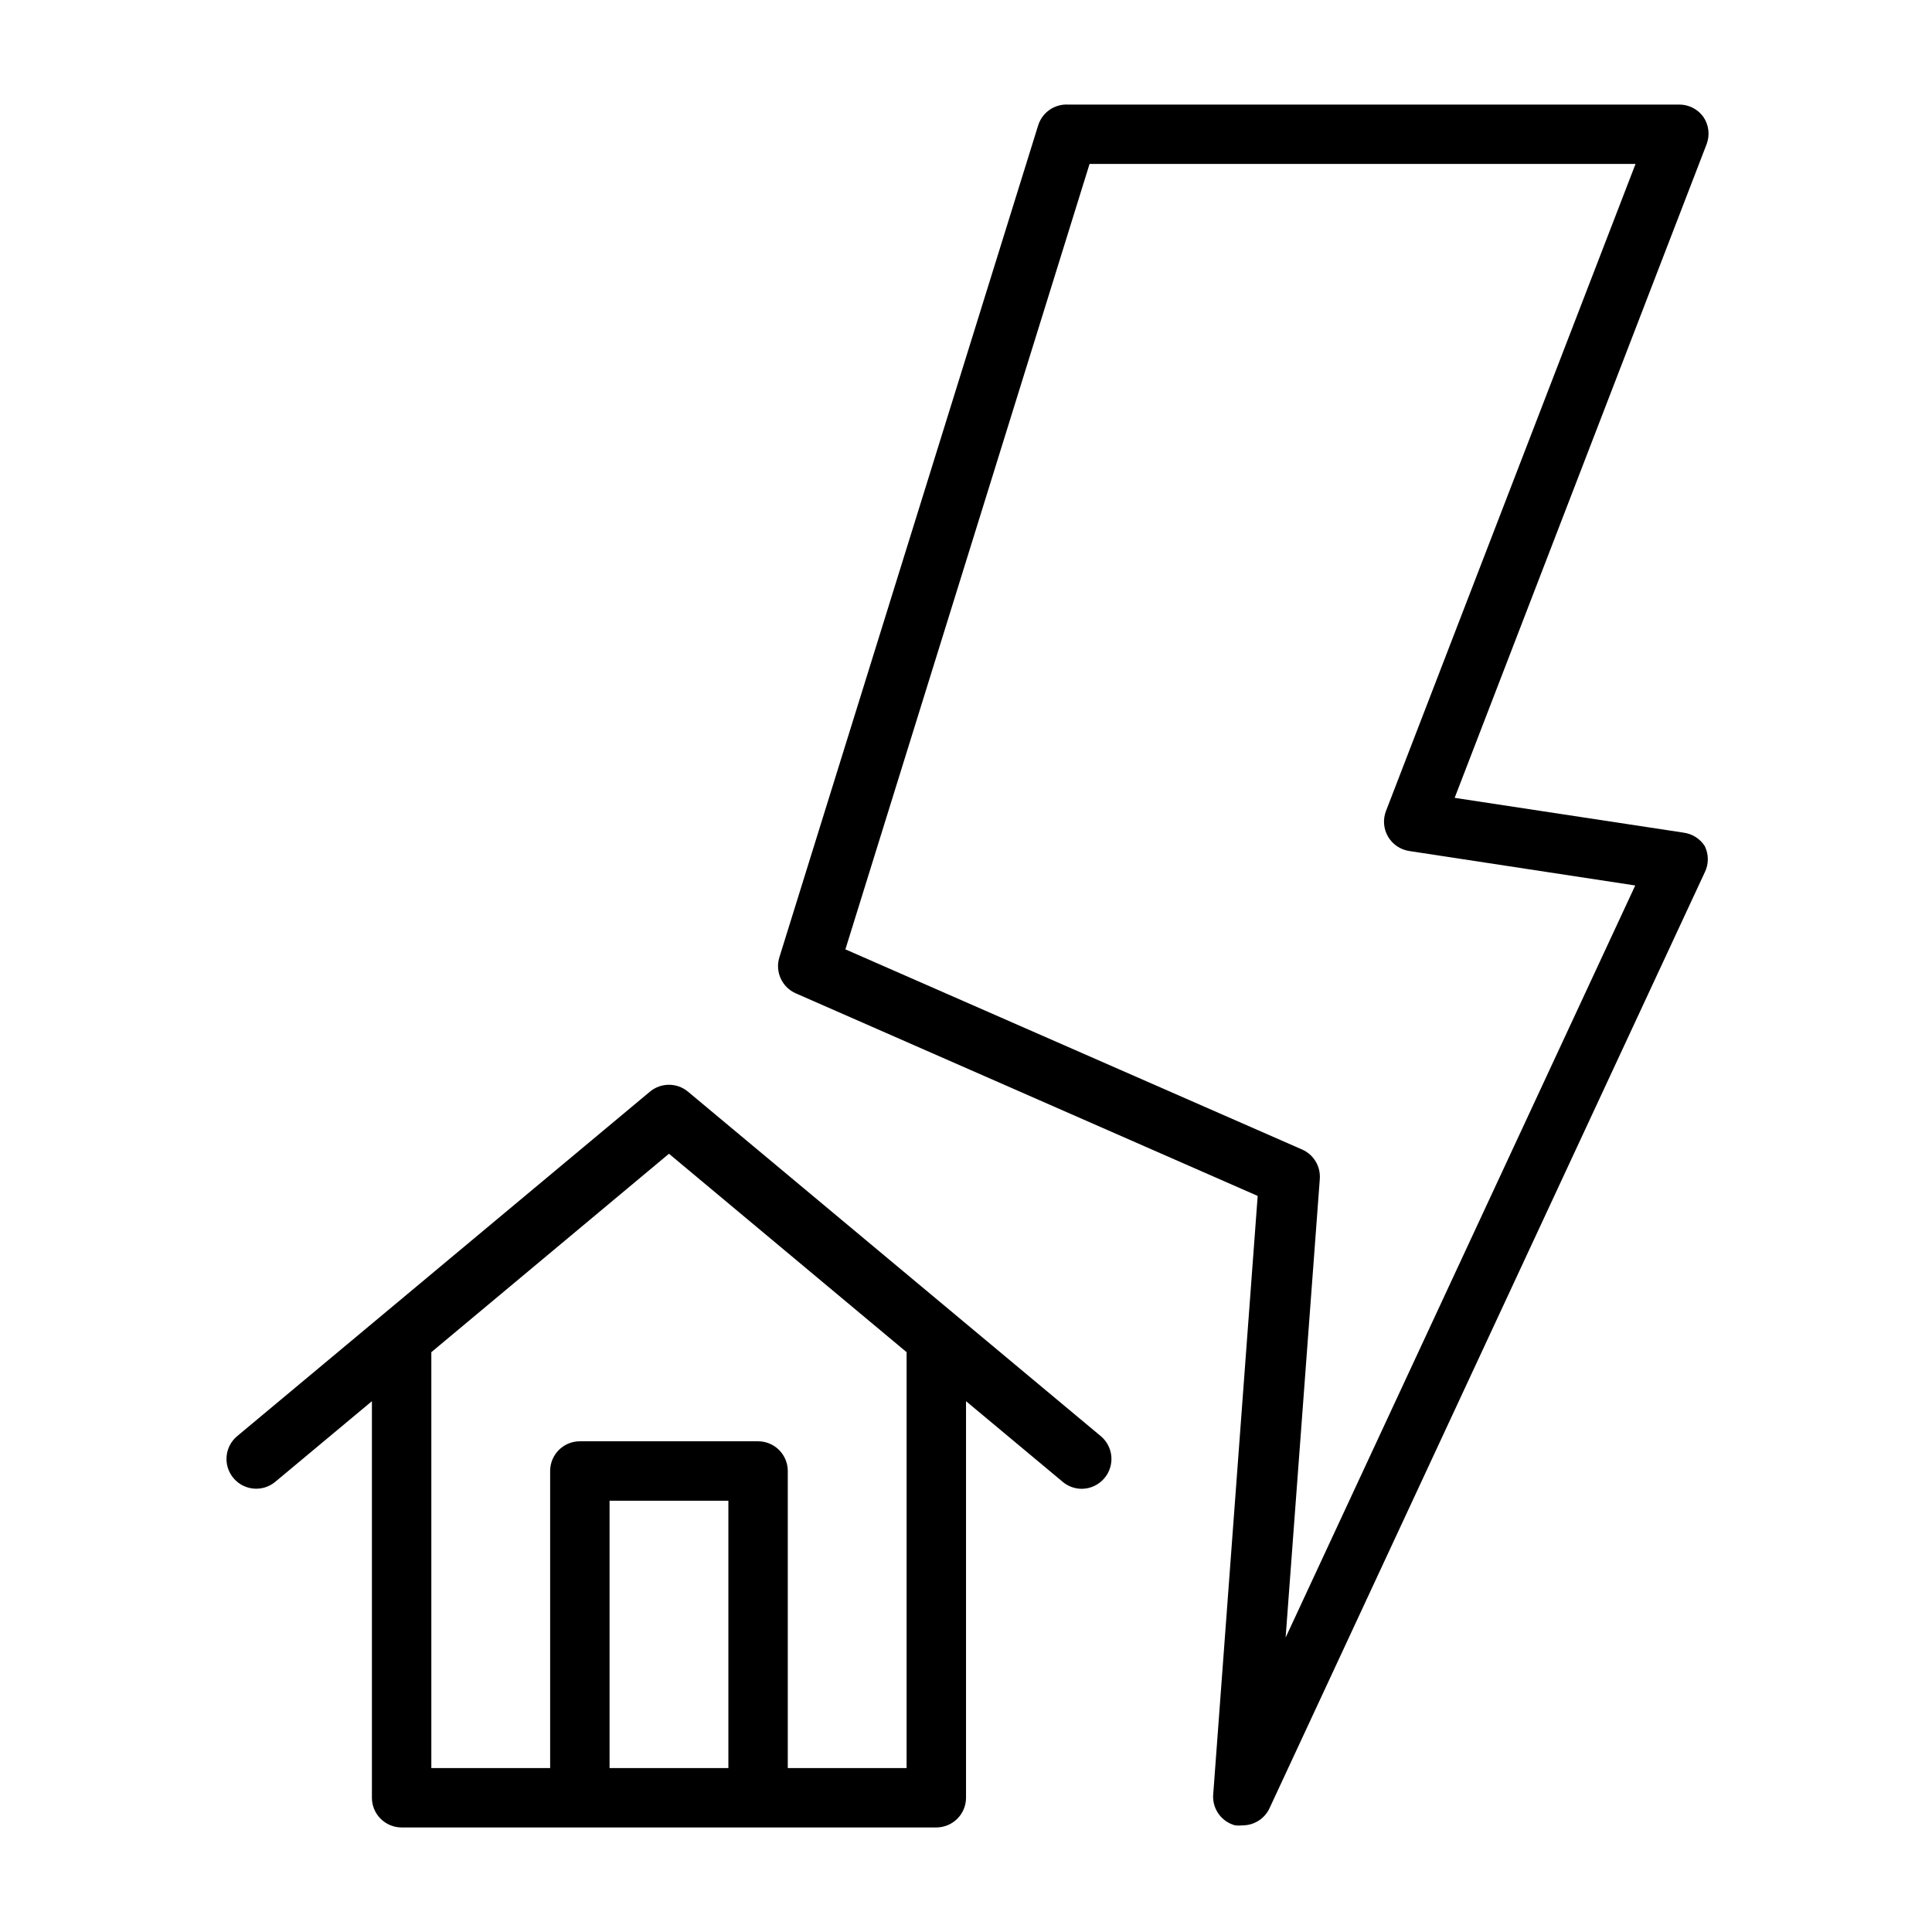 <?xml version="1.0" encoding="UTF-8"?>
<!-- Uploaded to: ICON Repo, www.svgrepo.com, Generator: ICON Repo Mixer Tools -->
<svg fill="#000000" width="800px" height="800px" version="1.1" viewBox="144 144 512 512" xmlns="http://www.w3.org/2000/svg">
 <g>
  <path d="m326.32 433.3c-2.918-2.43-7.156-2.43-10.078 0l-109.42 91.316c-1.598 1.344-2.598 3.269-2.773 5.352-0.18 2.082 0.48 4.152 1.828 5.746 2.773 3.305 7.688 3.758 11.02 1.023l25.664-21.41v105.09c0 2.09 0.828 4.09 2.305 5.566 1.477 1.477 3.481 2.309 5.566 2.309h141.7c2.09 0 4.09-0.832 5.566-2.309 1.477-1.477 2.309-3.477 2.309-5.566v-105.09l25.664 21.41h-0.004c1.418 1.176 3.199 1.816 5.039 1.812 2.312-0.02 4.504-1.059 5.984-2.836 1.348-1.594 2.004-3.664 1.828-5.746-0.18-2.082-1.176-4.008-2.773-5.352zm-20.781 179.25v-70.848h31.488v70.848zm78.719 0h-31.488v-78.719c0-2.09-0.828-4.09-2.305-5.566-1.477-1.477-3.481-2.309-5.566-2.309h-47.23c-4.348 0-7.875 3.527-7.875 7.875v78.719h-31.488v-110.21l62.977-52.586 62.977 52.586z"/>
  <path d="m590.11 364.65-60.613-9.211 66.754-173.18c0.941-2.434 0.617-5.176-0.867-7.32-1.504-2.059-3.91-3.258-6.457-3.227h-161.93c-3.57-0.164-6.805 2.098-7.871 5.508l-68.566 220.42c-1.227 3.836 0.641 7.984 4.328 9.605l122.41 53.688-11.809 158.94v-0.004c-0.125 3.66 2.289 6.922 5.828 7.871 0.68 0.078 1.367 0.078 2.047 0 3.043-0.02 5.805-1.801 7.082-4.562l115.32-247.97h0.004c1.094-2.207 1.094-4.801 0-7.008-1.27-1.965-3.348-3.262-5.668-3.543zm-105.41 213.33 9.055-121.46h-0.004c0.289-3.348-1.574-6.508-4.644-7.871l-121.07-53.059 64.707-208.14h144.69l-66.125 171.45c-0.875 2.246-0.672 4.769 0.551 6.848 1.203 2.035 3.254 3.422 5.59 3.781l59.906 9.133z"/>
 </g>
</svg>